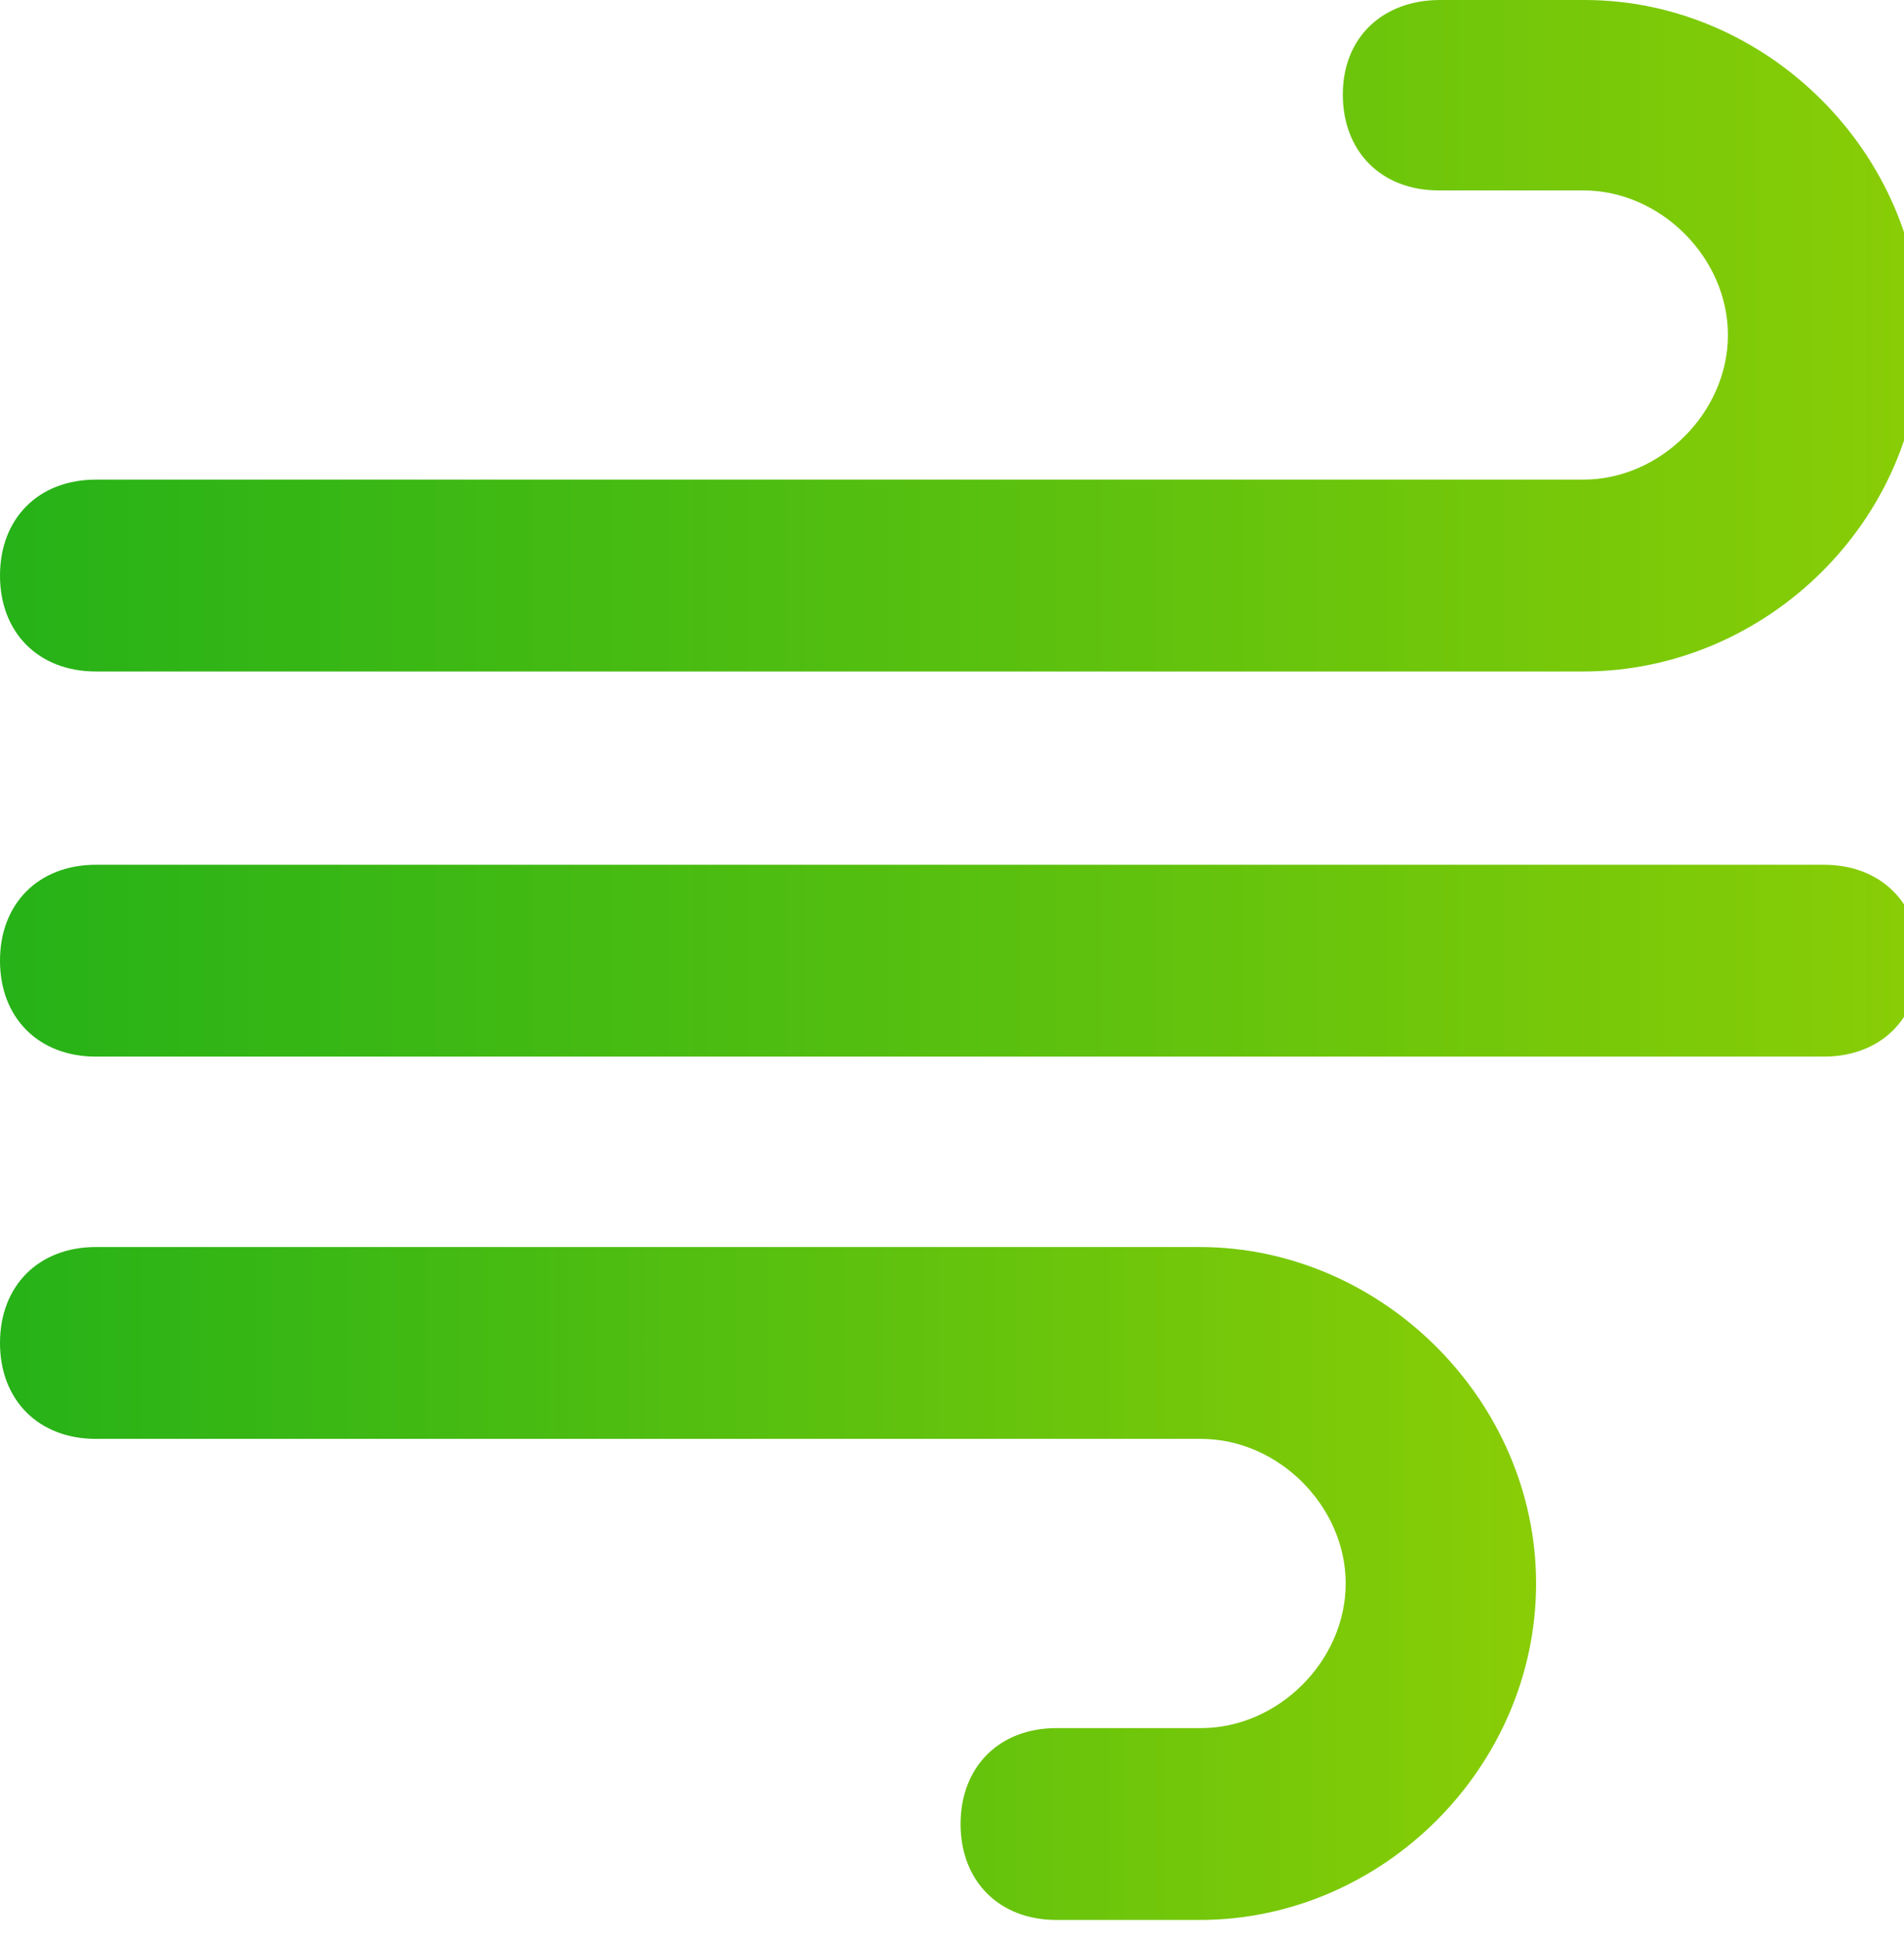 <?xml version="1.0" encoding="utf-8"?>
<!-- Generator: Adobe Illustrator 25.3.1, SVG Export Plug-In . SVG Version: 6.00 Build 0)  -->
<svg version="1.1" id="Layer_1" xmlns="http://www.w3.org/2000/svg" xmlns:xlink="http://www.w3.org/1999/xlink" x="0px" y="0px"
	 viewBox="0 0 133 135.5" style="enable-background:new 0 0 133 135.5;" xml:space="preserve">
<style type="text/css">
	.st0{fill:url(#SVGID_1_);}
	.st1{fill:url(#SVGID_2_);}
	.st2{fill:url(#SVGID_3_);}
</style>
<g>
	<g>
		<linearGradient id="SVGID_1_" gradientUnits="userSpaceOnUse" x1="0" y1="23.471" x2="134.119" y2="23.471">
			<stop  offset="0" style="stop-color:#26B218"/>
			<stop  offset="1" style="stop-color:#89CD06"/>
		</linearGradient>
		<path class="st0" d="M110.6,46.9H6.7c-4,0-6.7-2.7-6.7-6.7c0-4,2.7-6.7,6.7-6.7h103.9c5.4,0,10.1-4.7,10.1-10.1
			s-4.7-10.1-10.1-10.1h-10.1c-4,0-6.7-2.7-6.7-6.7S96.6,0,100.6,0h10.1c12.7,0,23.5,10.7,23.5,23.5S123.4,46.9,110.6,46.9z"/>
	</g>
	<g>
		<linearGradient id="SVGID_2_" gradientUnits="userSpaceOnUse" x1="0" y1="110.648" x2="107.295" y2="110.648">
			<stop  offset="0" style="stop-color:#26B218"/>
			<stop  offset="1" style="stop-color:#89CD06"/>
		</linearGradient>
		<path class="st1" d="M83.8,134.1H73.8c-4,0-6.7-2.7-6.7-6.7s2.7-6.7,6.7-6.7h10.1c5.4,0,10.1-4.7,10.1-10.1s-4.7-10.1-10.1-10.1
			H6.7c-4,0-6.7-2.7-6.7-6.7s2.7-6.7,6.7-6.7h77.1c12.7,0,23.5,10.7,23.5,23.5S96.6,134.1,83.8,134.1z"/>
	</g>
	<g>
		<linearGradient id="SVGID_3_" gradientUnits="userSpaceOnUse" x1="0" y1="67.06" x2="134.119" y2="67.06">
			<stop  offset="0" style="stop-color:#26B218"/>
			<stop  offset="1" style="stop-color:#89CD06"/>
		</linearGradient>
		<path class="st2" d="M127.4,73.8H6.7c-4,0-6.7-2.7-6.7-6.7s2.7-6.7,6.7-6.7h120.7c4,0,6.7,2.7,6.7,6.7S131.4,73.8,127.4,73.8z"/>
	</g>
</g>
</svg>
